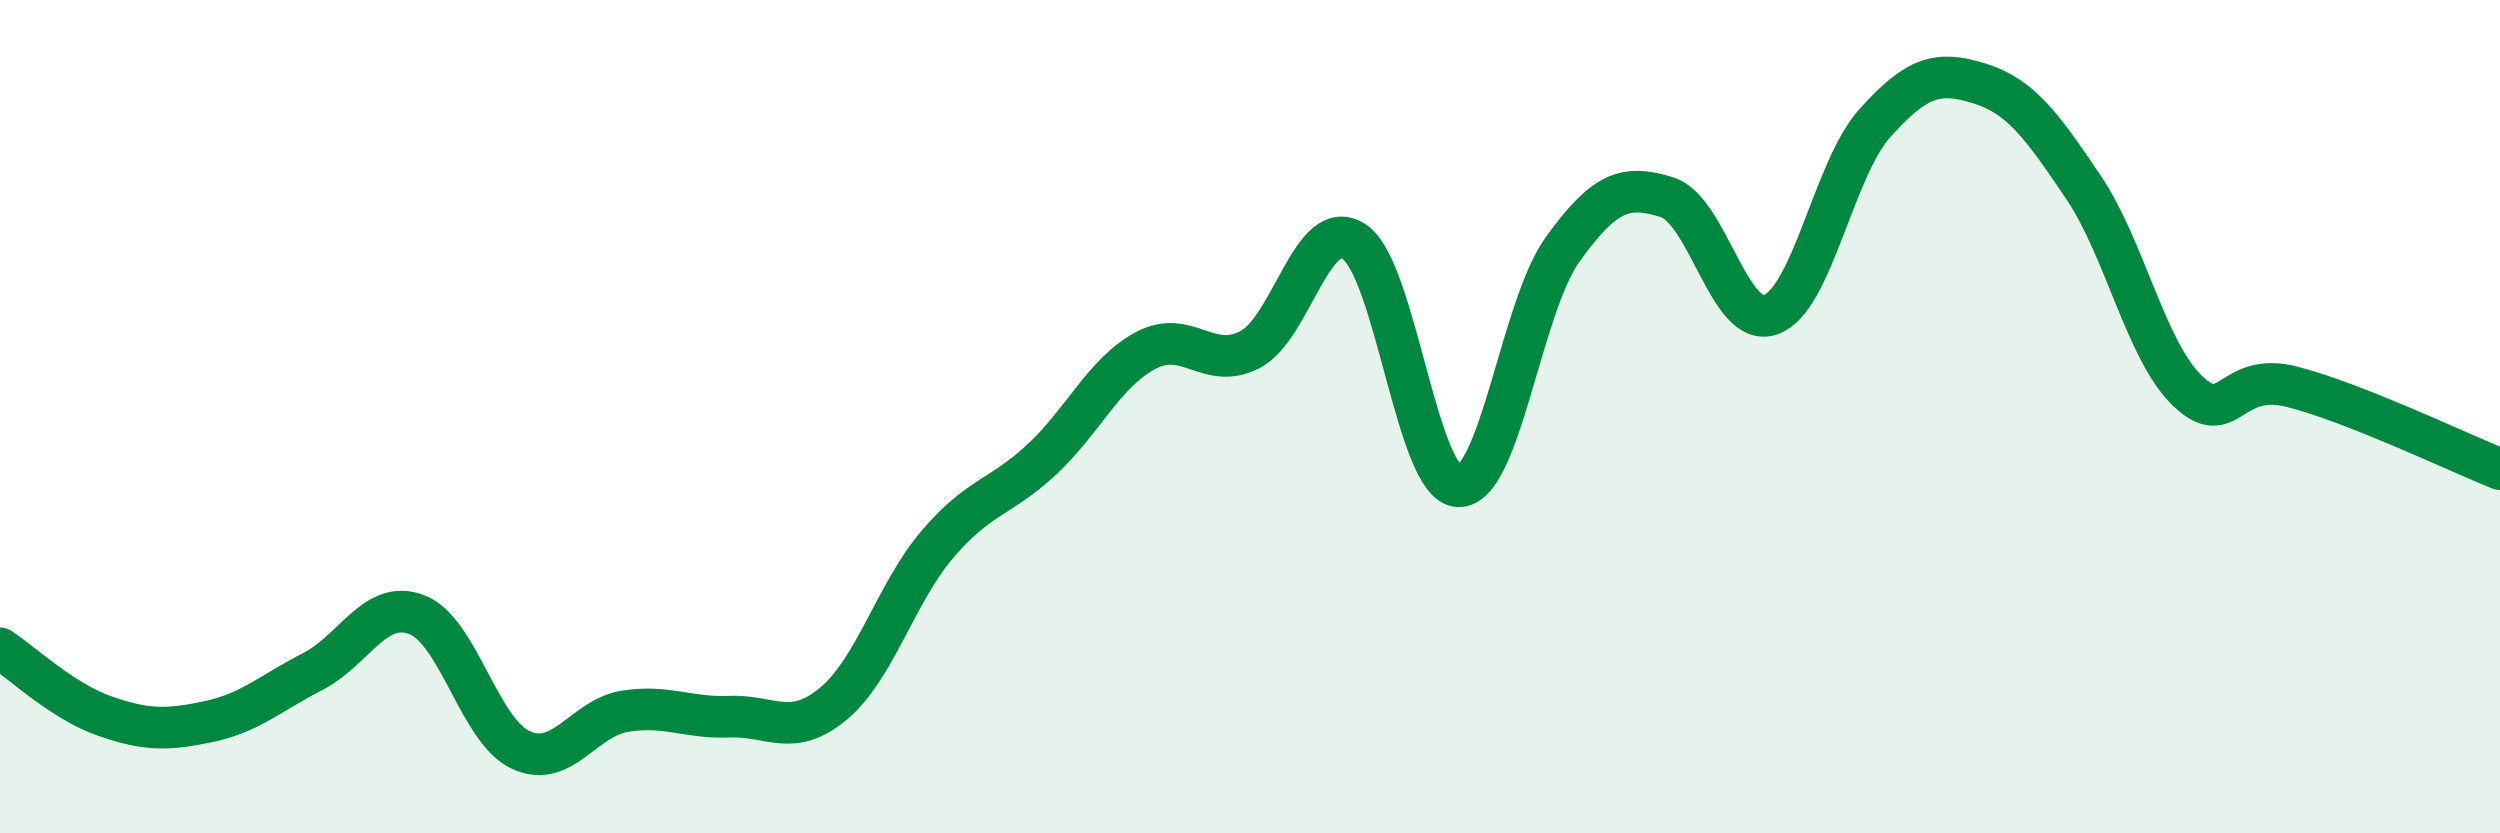 
    <svg width="60" height="20" viewBox="0 0 60 20" xmlns="http://www.w3.org/2000/svg">
      <path
        d="M 0,15.56 C 0.5,15.88 1.5,16.83 2.5,17.18 C 3.5,17.53 4,17.53 5,17.32 C 6,17.11 6.5,16.63 7.5,16.12 C 8.5,15.61 9,14.37 10,14.75 C 11,15.13 11.5,17.54 12.5,18 C 13.5,18.46 14,17.23 15,17.07 C 16,16.91 16.5,17.24 17.5,17.2 C 18.5,17.16 19,17.72 20,16.89 C 21,16.06 21.5,14.23 22.5,13.06 C 23.5,11.89 24,11.96 25,11.03 C 26,10.1 26.5,8.94 27.5,8.41 C 28.5,7.88 29,8.91 30,8.39 C 31,7.87 31.5,5.14 32.5,5.8 C 33.5,6.46 34,11.63 35,11.67 C 36,11.71 36.5,7.38 37.5,5.99 C 38.5,4.6 39,4.42 40,4.73 C 41,5.04 41.5,7.91 42.5,7.55 C 43.5,7.19 44,4.06 45,2.95 C 46,1.84 46.5,1.69 47.5,2 C 48.5,2.31 49,3.01 50,4.49 C 51,5.97 51.5,8.42 52.5,9.38 C 53.5,10.34 53.5,8.9 55,9.28 C 56.5,9.66 59,10.86 60,11.26L60 20L0 20Z"
        fill="#008740"
        opacity="0.1"
        stroke-linecap="round"
        stroke-linejoin="round"
      />
      <path
        d="M 0,15.56 C 0.5,15.88 1.5,16.83 2.5,17.18 C 3.5,17.53 4,17.53 5,17.32 C 6,17.11 6.5,16.63 7.5,16.12 C 8.5,15.61 9,14.37 10,14.75 C 11,15.13 11.5,17.54 12.5,18 C 13.5,18.46 14,17.23 15,17.07 C 16,16.91 16.5,17.24 17.5,17.2 C 18.5,17.16 19,17.72 20,16.89 C 21,16.06 21.5,14.23 22.5,13.06 C 23.5,11.89 24,11.96 25,11.03 C 26,10.1 26.5,8.94 27.5,8.41 C 28.5,7.88 29,8.91 30,8.39 C 31,7.87 31.5,5.14 32.5,5.8 C 33.5,6.46 34,11.63 35,11.67 C 36,11.71 36.5,7.38 37.5,5.99 C 38.5,4.6 39,4.42 40,4.73 C 41,5.04 41.5,7.91 42.5,7.55 C 43.5,7.19 44,4.06 45,2.95 C 46,1.84 46.5,1.69 47.5,2 C 48.5,2.31 49,3.01 50,4.49 C 51,5.97 51.5,8.42 52.5,9.38 C 53.5,10.34 53.5,8.9 55,9.28 C 56.5,9.66 59,10.86 60,11.26"
        stroke="#008740"
        stroke-width="1"
        fill="none"
        stroke-linecap="round"
        stroke-linejoin="round"
      />
    </svg>
  